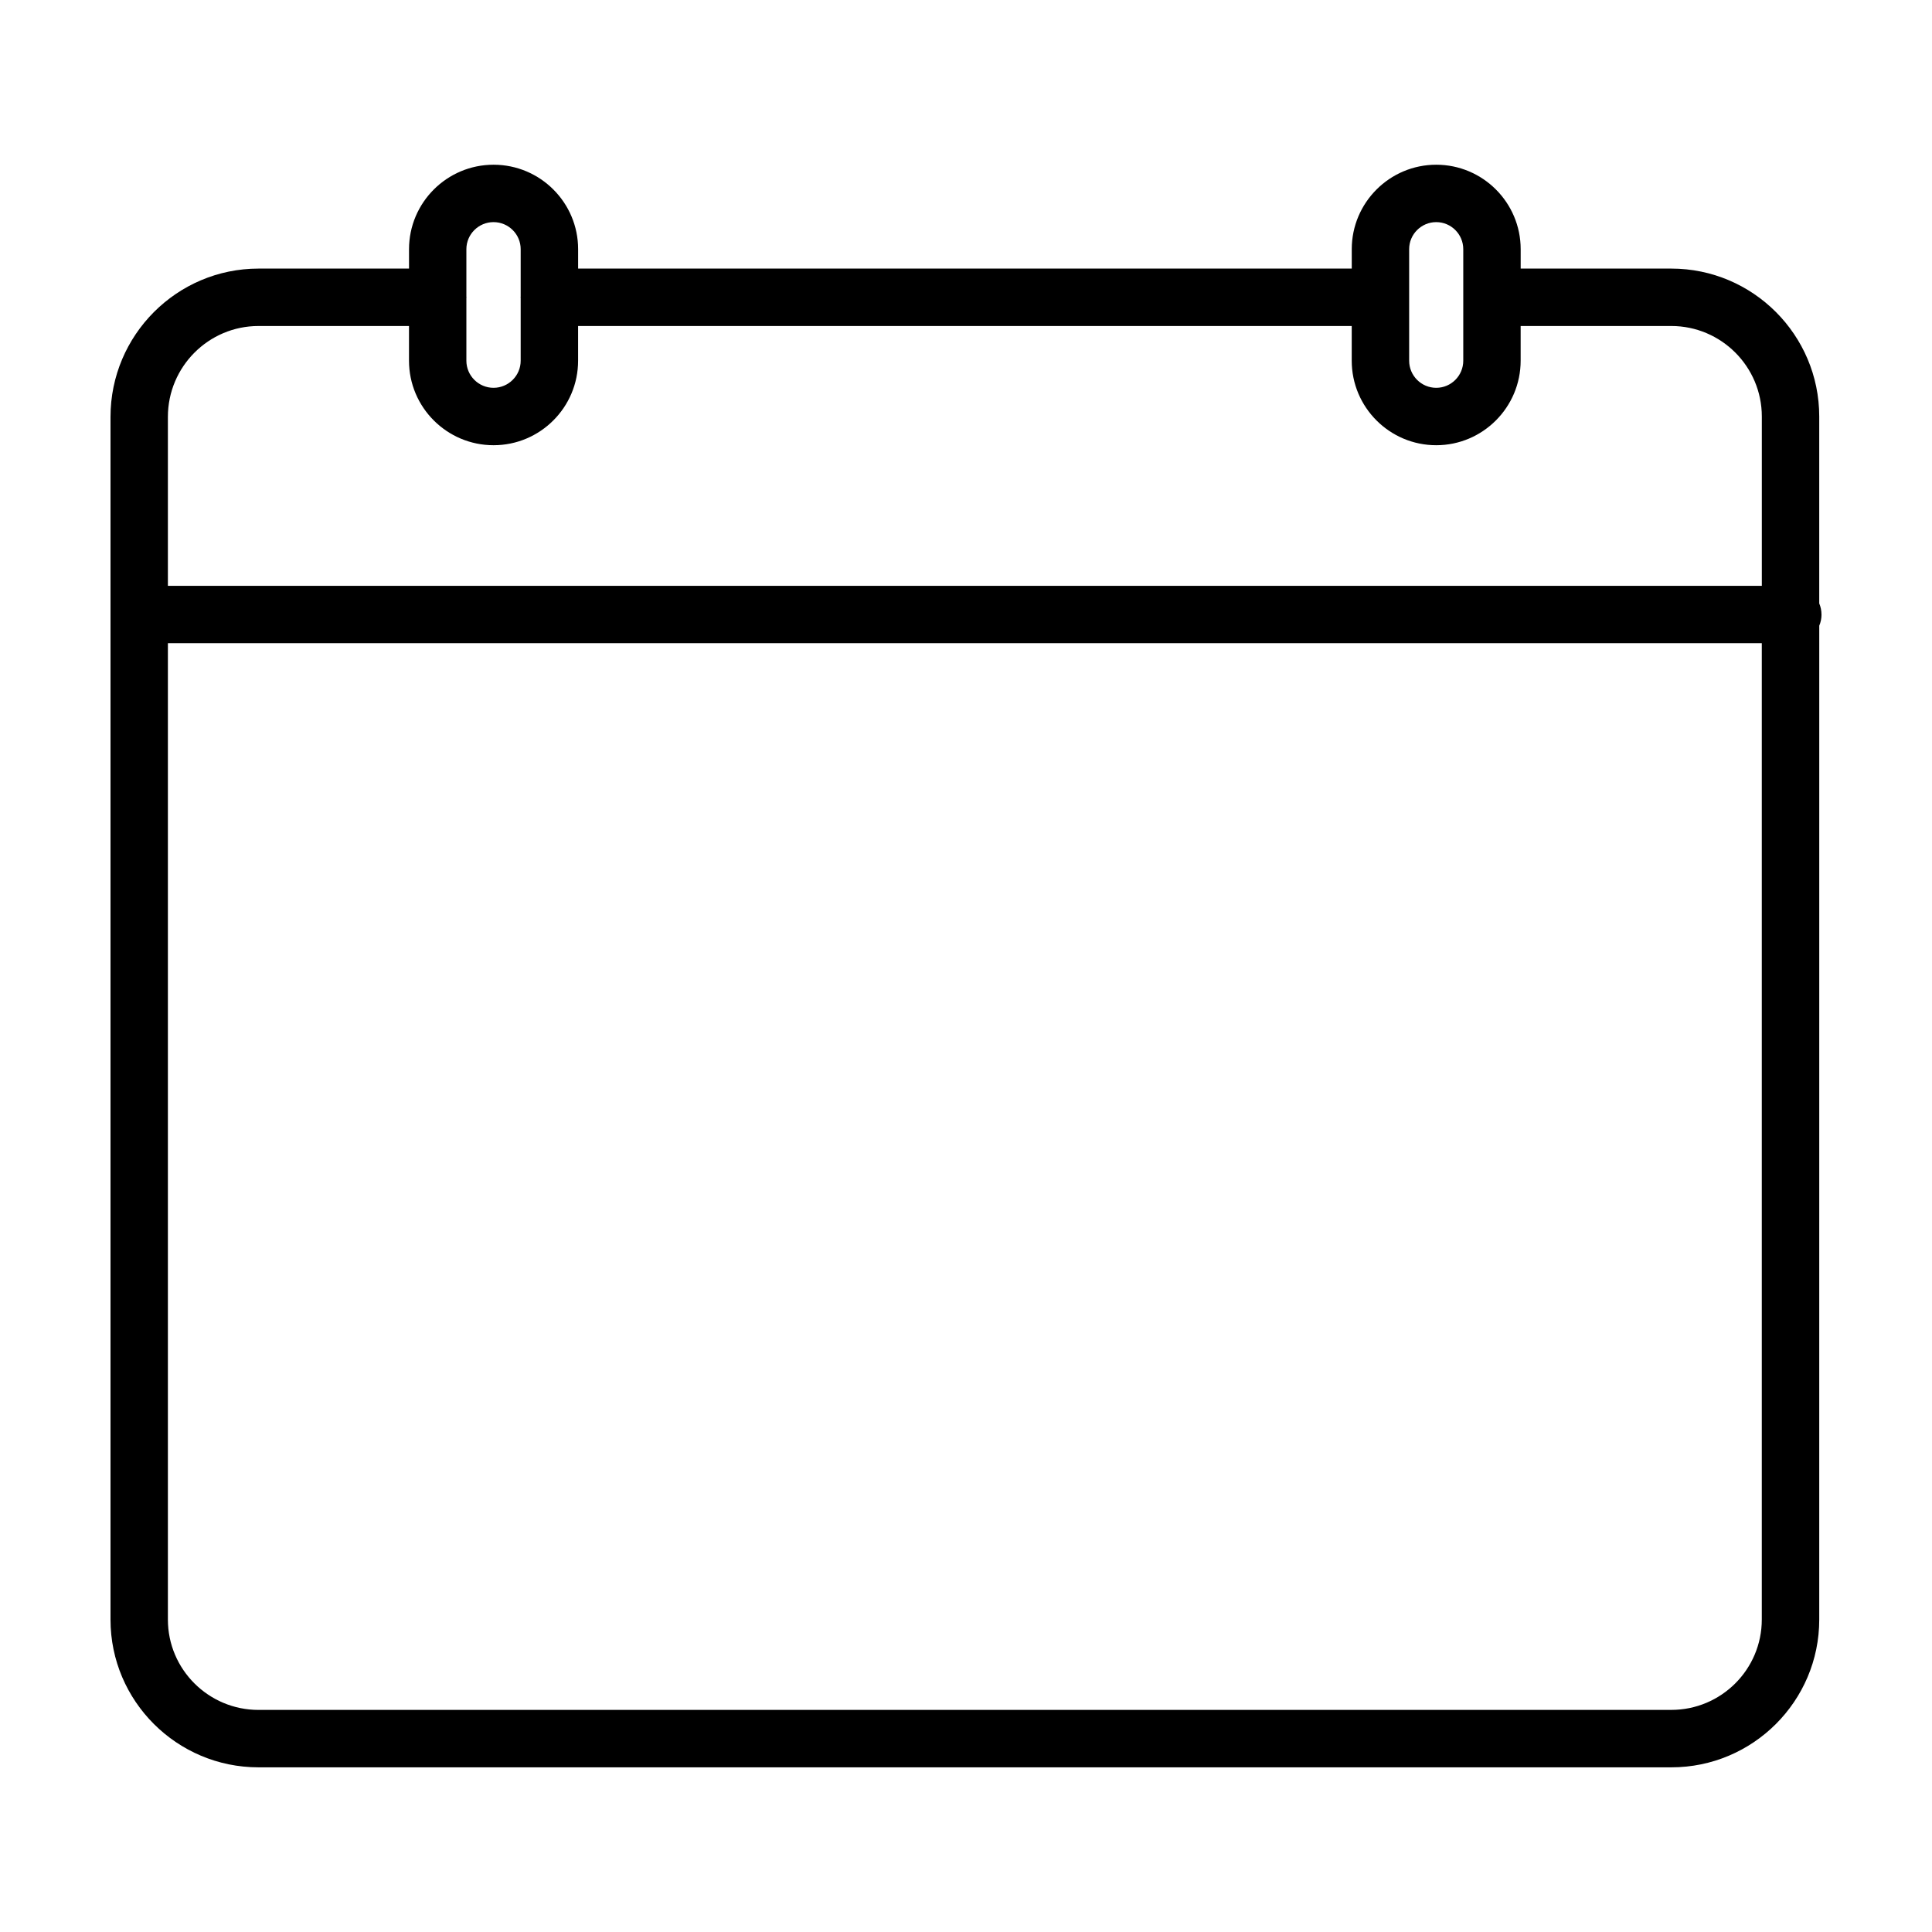 <?xml version="1.0" encoding="UTF-8"?>
<!-- The Best Svg Icon site in the world: iconSvg.co, Visit us! https://iconsvg.co -->
<svg fill="#000000" width="800px" height="800px" version="1.1" viewBox="144 144 512 512" xmlns="http://www.w3.org/2000/svg">
 <path d="m626.71 306.86c0-1.047-0.207-2.039-0.594-2.949v-49.52c0-21.617-17.578-39.211-39.195-39.211h-39.926v-5.144c0-12.34-10.039-22.383-22.375-22.383-12.344 0-22.391 10.047-22.391 22.383v5.144h-205.02v-5.144c0-12.34-10.039-22.383-22.406-22.383-12.363 0-22.406 10.047-22.406 22.383v5.144h-39.883c-21.633 0-39.227 17.633-39.227 39.301v318.73c0 21.59 17.594 39.152 39.227 39.152h374.41c21.617 0 39.195-17.562 39.195-39.152l0.004-263.4c0.391-0.91 0.594-1.902 0.594-2.949zm-109.27-96.828c0-3.949 3.223-7.168 7.176-7.168s7.164 3.219 7.164 7.168v29.559c0 3.961-3.211 7.184-7.164 7.184-3.949 0-7.176-3.223-7.176-7.184zm-242.65-7.168c3.965 0 7.195 3.219 7.195 7.168v12.605c0 0.055-0.031 0.102-0.031 0.152 0 0.051 0.031 0.098 0.031 0.145v16.656c0 3.961-3.231 7.184-7.195 7.184s-7.195-3.223-7.195-7.184v-16.656c0-0.055 0.031-0.102 0.031-0.145 0-0.055-0.031-0.102-0.031-0.152v-12.605c0.008-3.949 3.231-7.168 7.195-7.168zm-62.285 27.531h39.883v9.195c0 12.348 10.047 22.398 22.406 22.398 12.363 0 22.406-10.051 22.406-22.398v-9.195h205.02v9.195c0 12.348 10.047 22.398 22.391 22.398 12.332 0 22.375-10.051 22.375-22.398v-9.195h39.926c13.227 0 23.988 10.766 23.988 23.996v44.859h-422.41v-44.773c0-13.281 10.77-24.082 24.012-24.082zm374.41 366.75h-374.41c-13.238 0-24.012-10.734-24.012-23.941v-258.75h422.4v258.74c0 13.207-10.754 23.945-23.98 23.945z"/>
</svg>